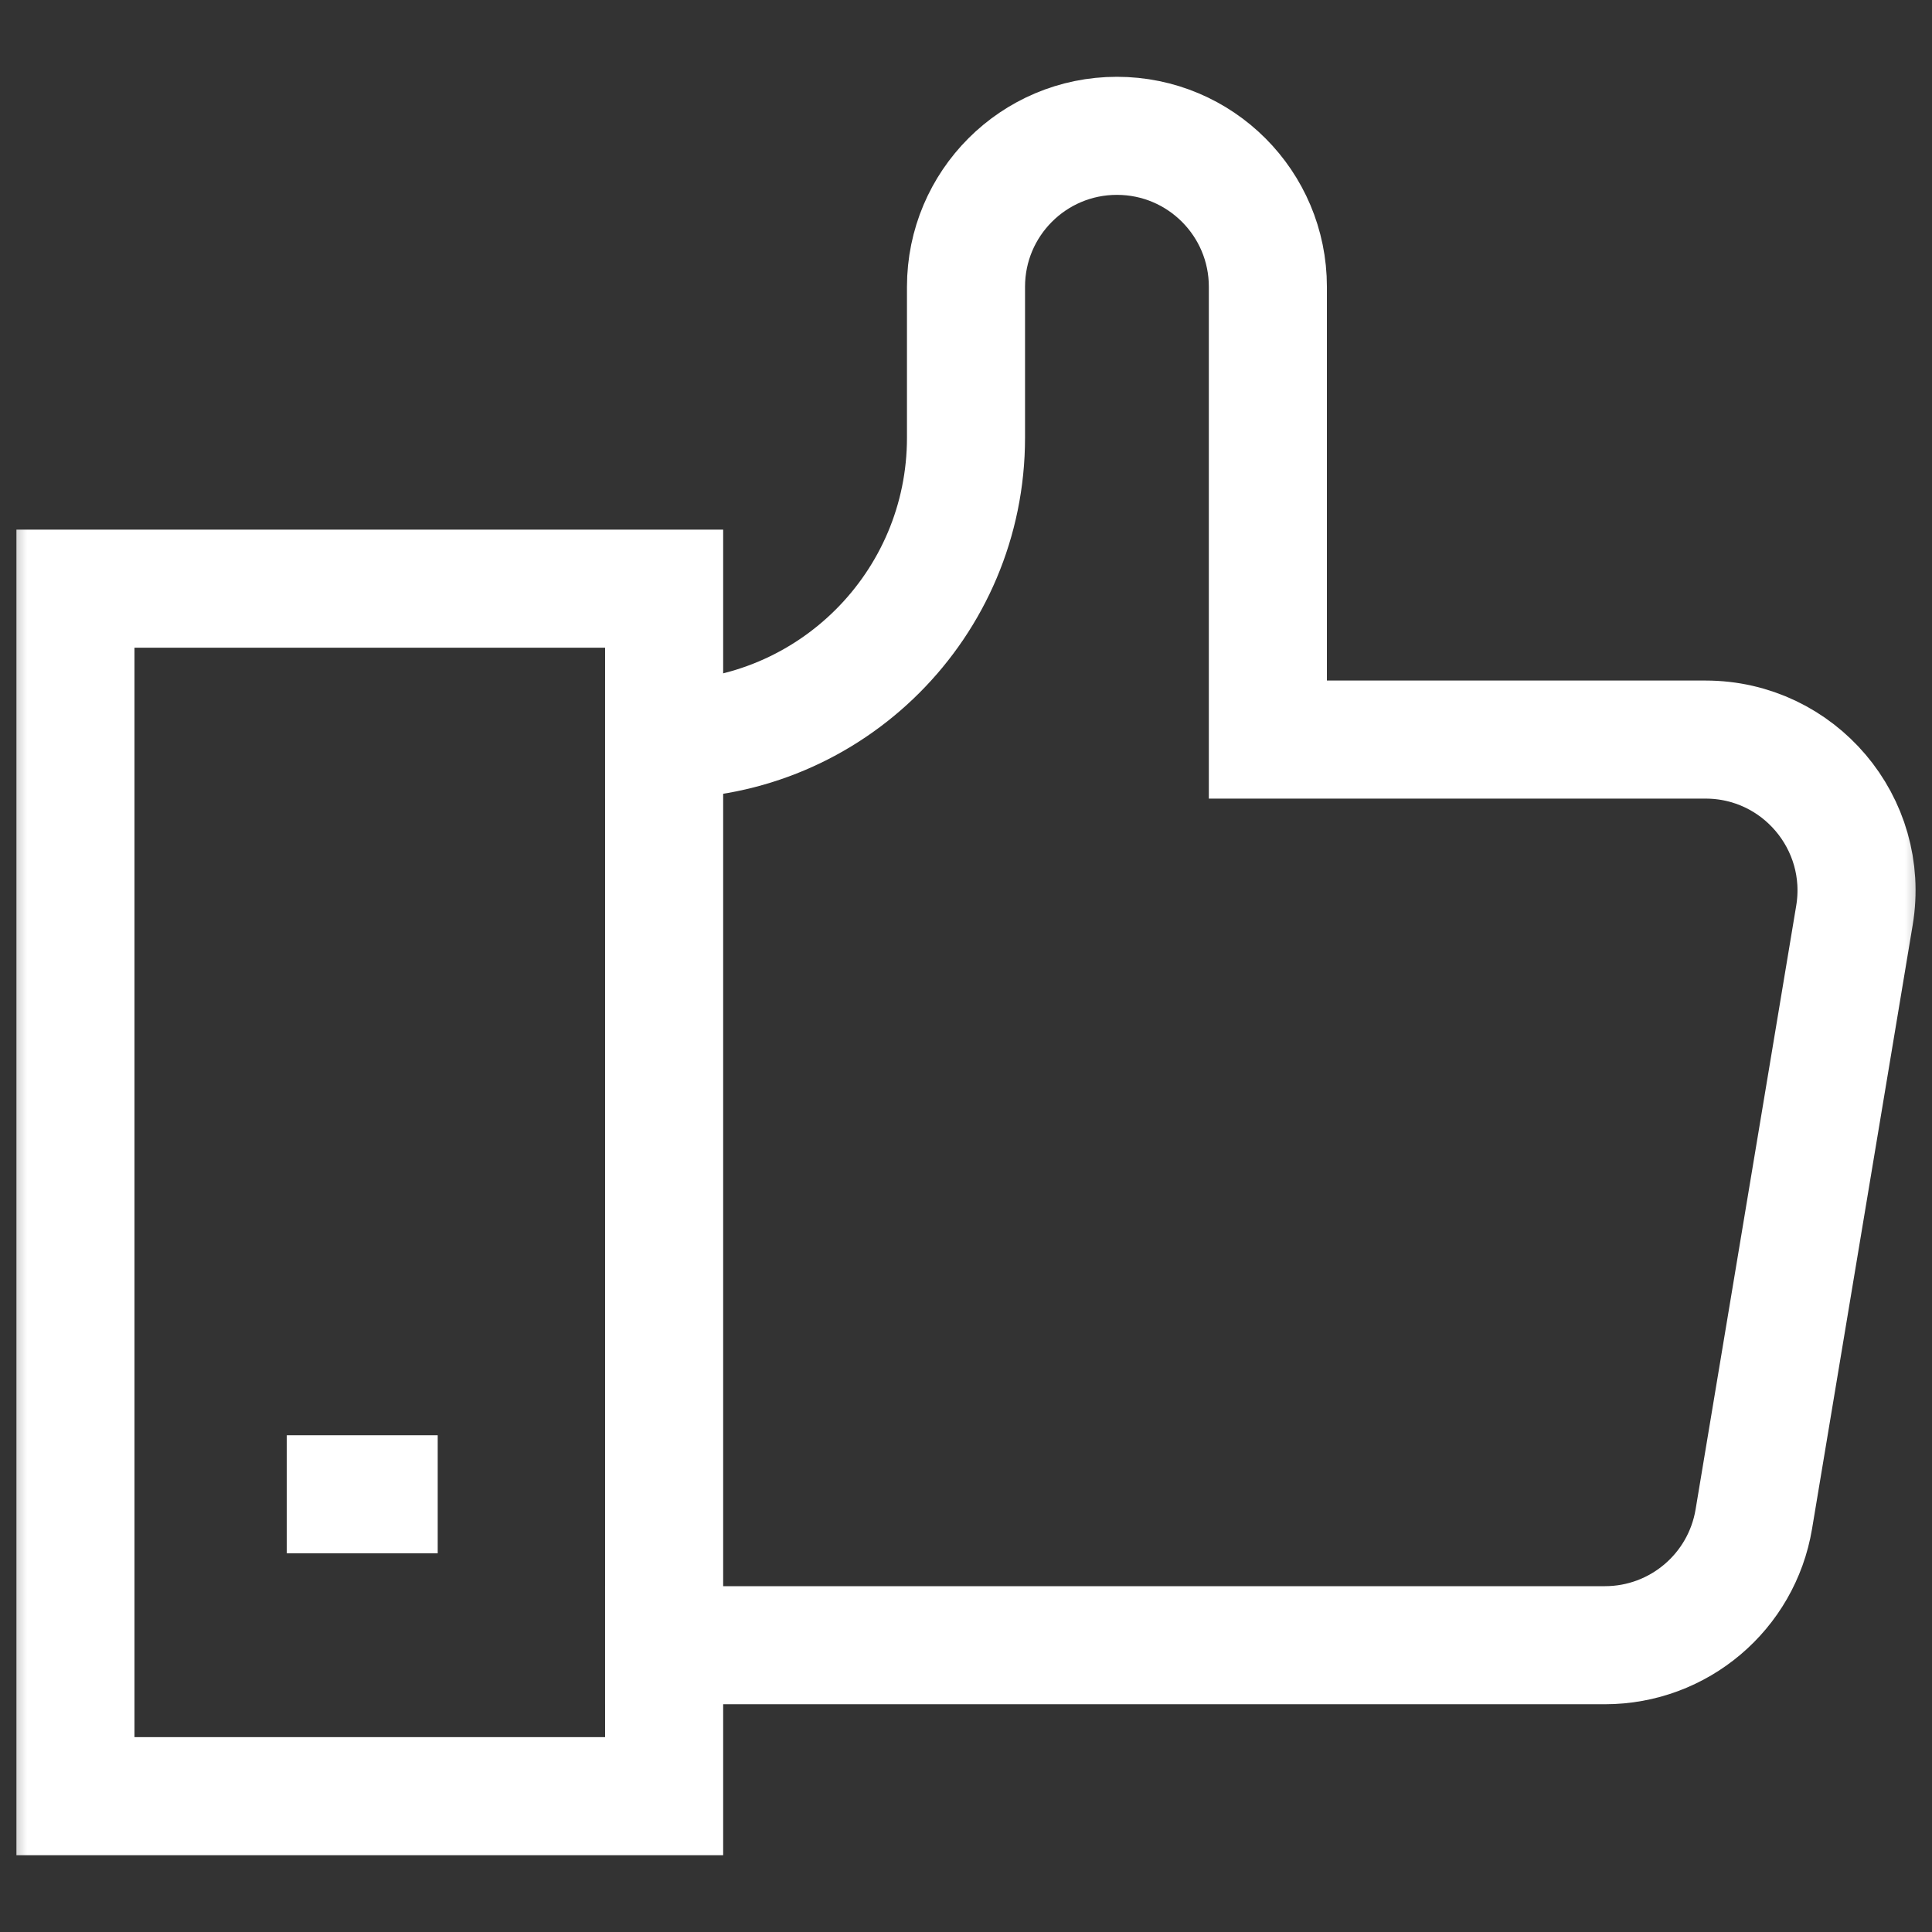 <svg width="36" height="36" viewBox="0 0 36 36" fill="none" xmlns="http://www.w3.org/2000/svg">
<rect x="0" y="0" width="36" height="36" fill="#333333" stroke="none"/>
<g clip-path="url(#clip0_287_47703)">
<mask id="mask0_287_47703" style="mask-type:luminance" maskUnits="userSpaceOnUse" x="0" y="0" width="36" height="36">
<path d="M0 3.8147e-06H36V36H0V3.8147e-06Z" fill="white"/>
</mask>
<g mask="url(#mask0_287_47703)">
<path d="M12.375 33.469H1.406V10.969H12.375V33.469Z" stroke="white" stroke-width="2.2" stroke-miterlimit="10" stroke-linecap="square"/>
<path d="M12.375 30.656H29.906C31.28 30.656 32.454 29.662 32.68 28.306L34.555 17.056C34.84 15.342 33.519 13.781 31.78 13.781H23.625V5.344C23.625 3.79 22.366 2.531 20.812 2.531C19.259 2.531 18 3.79 18 5.344V8.156C18 11.263 15.482 13.781 12.375 13.781" stroke="white" stroke-width="2.2" stroke-miterlimit="10" stroke-linecap="square"/>
<path d="M5.344 27.844H8.156" stroke="white" stroke-width="2.2" stroke-miterlimit="10"/>
</g>
</g>
<defs>
<clipPath id="clip0_287_47703">
<rect width="36" height="36" fill="white"/>
</clipPath>
</defs>
</svg>
